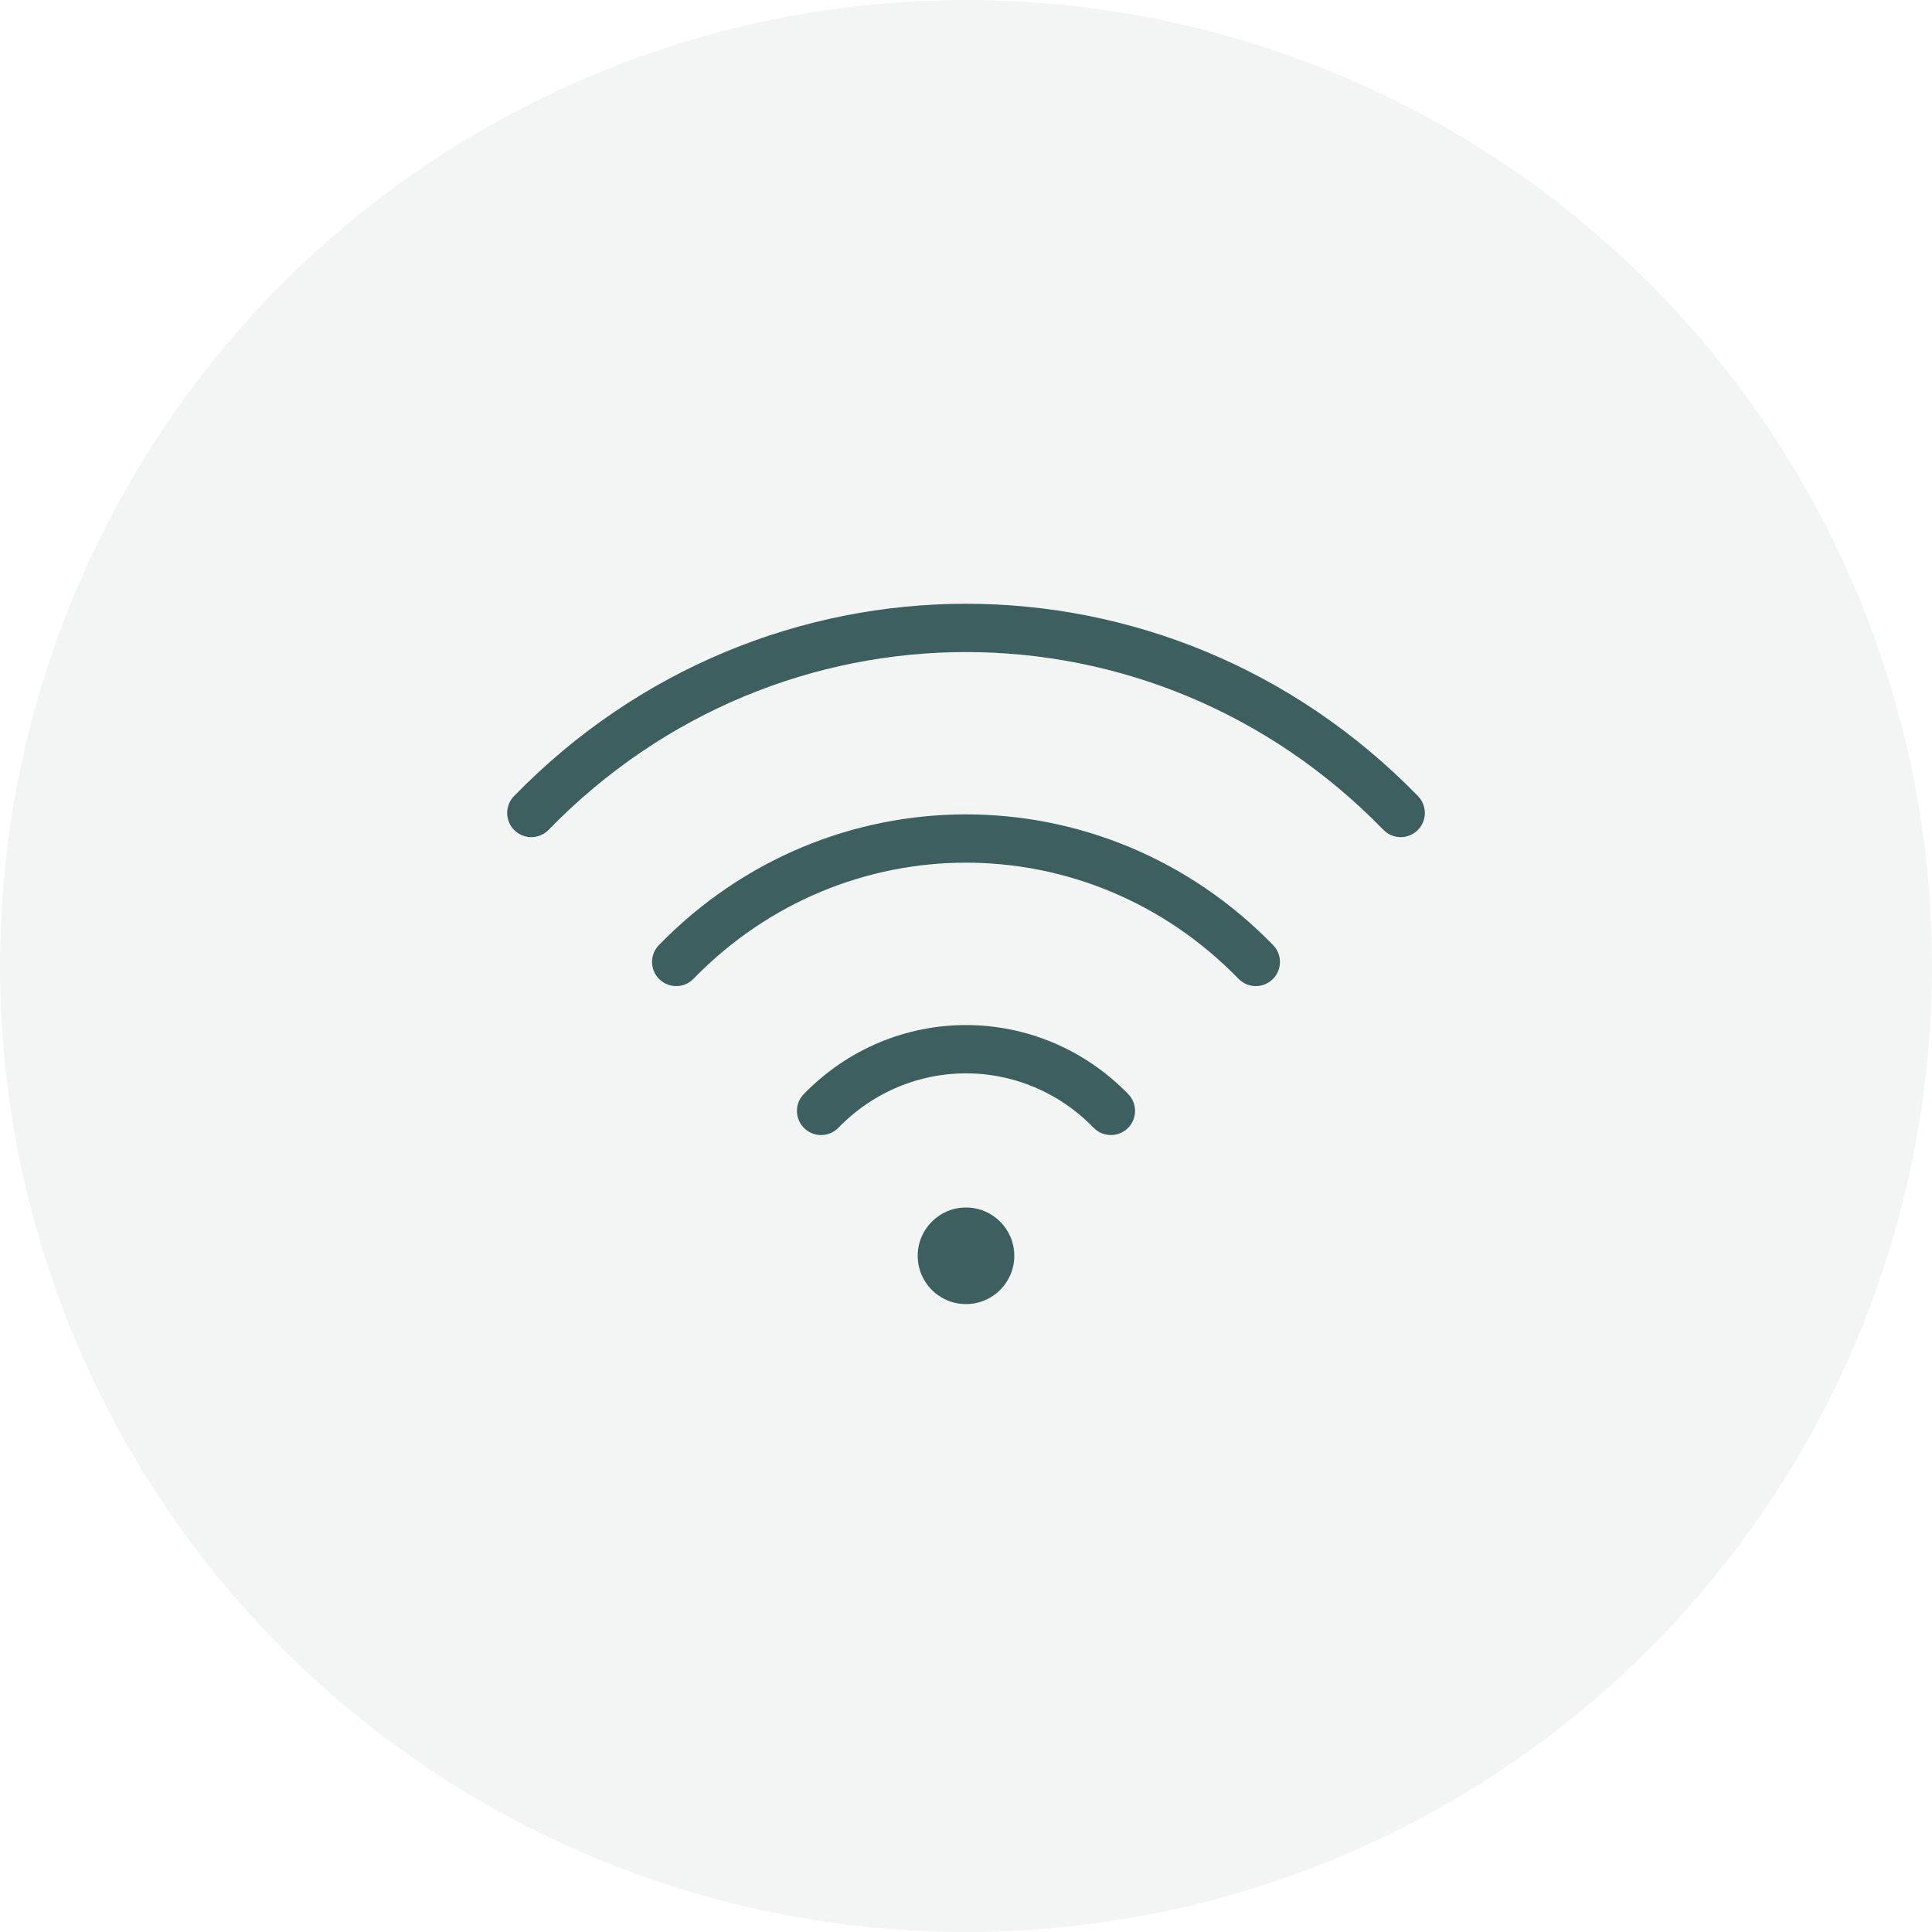 <?xml version="1.0" encoding="UTF-8"?> <svg xmlns="http://www.w3.org/2000/svg" width="40" height="40" viewBox="0 0 40 40" fill="none"> <g id="2"> <circle id="bg" opacity="0.1" cx="20" cy="20" r="20" fill="#879C9C"></circle> <g id="icons" opacity="0.8"> <g id="Group 1321316805"> <path id="Vector" d="M11 16.832C15.971 11.723 24.029 11.723 29 16.832M14 19.916C17.314 16.509 22.686 16.509 26 19.916M17 23C18.657 21.297 21.343 21.297 23 23" stroke="#103A3A" stroke-linecap="round"></path> <circle id="Ellipse 162" cx="20" cy="26" r="1" fill="#103A3A"></circle> </g> </g> </g> </svg> 